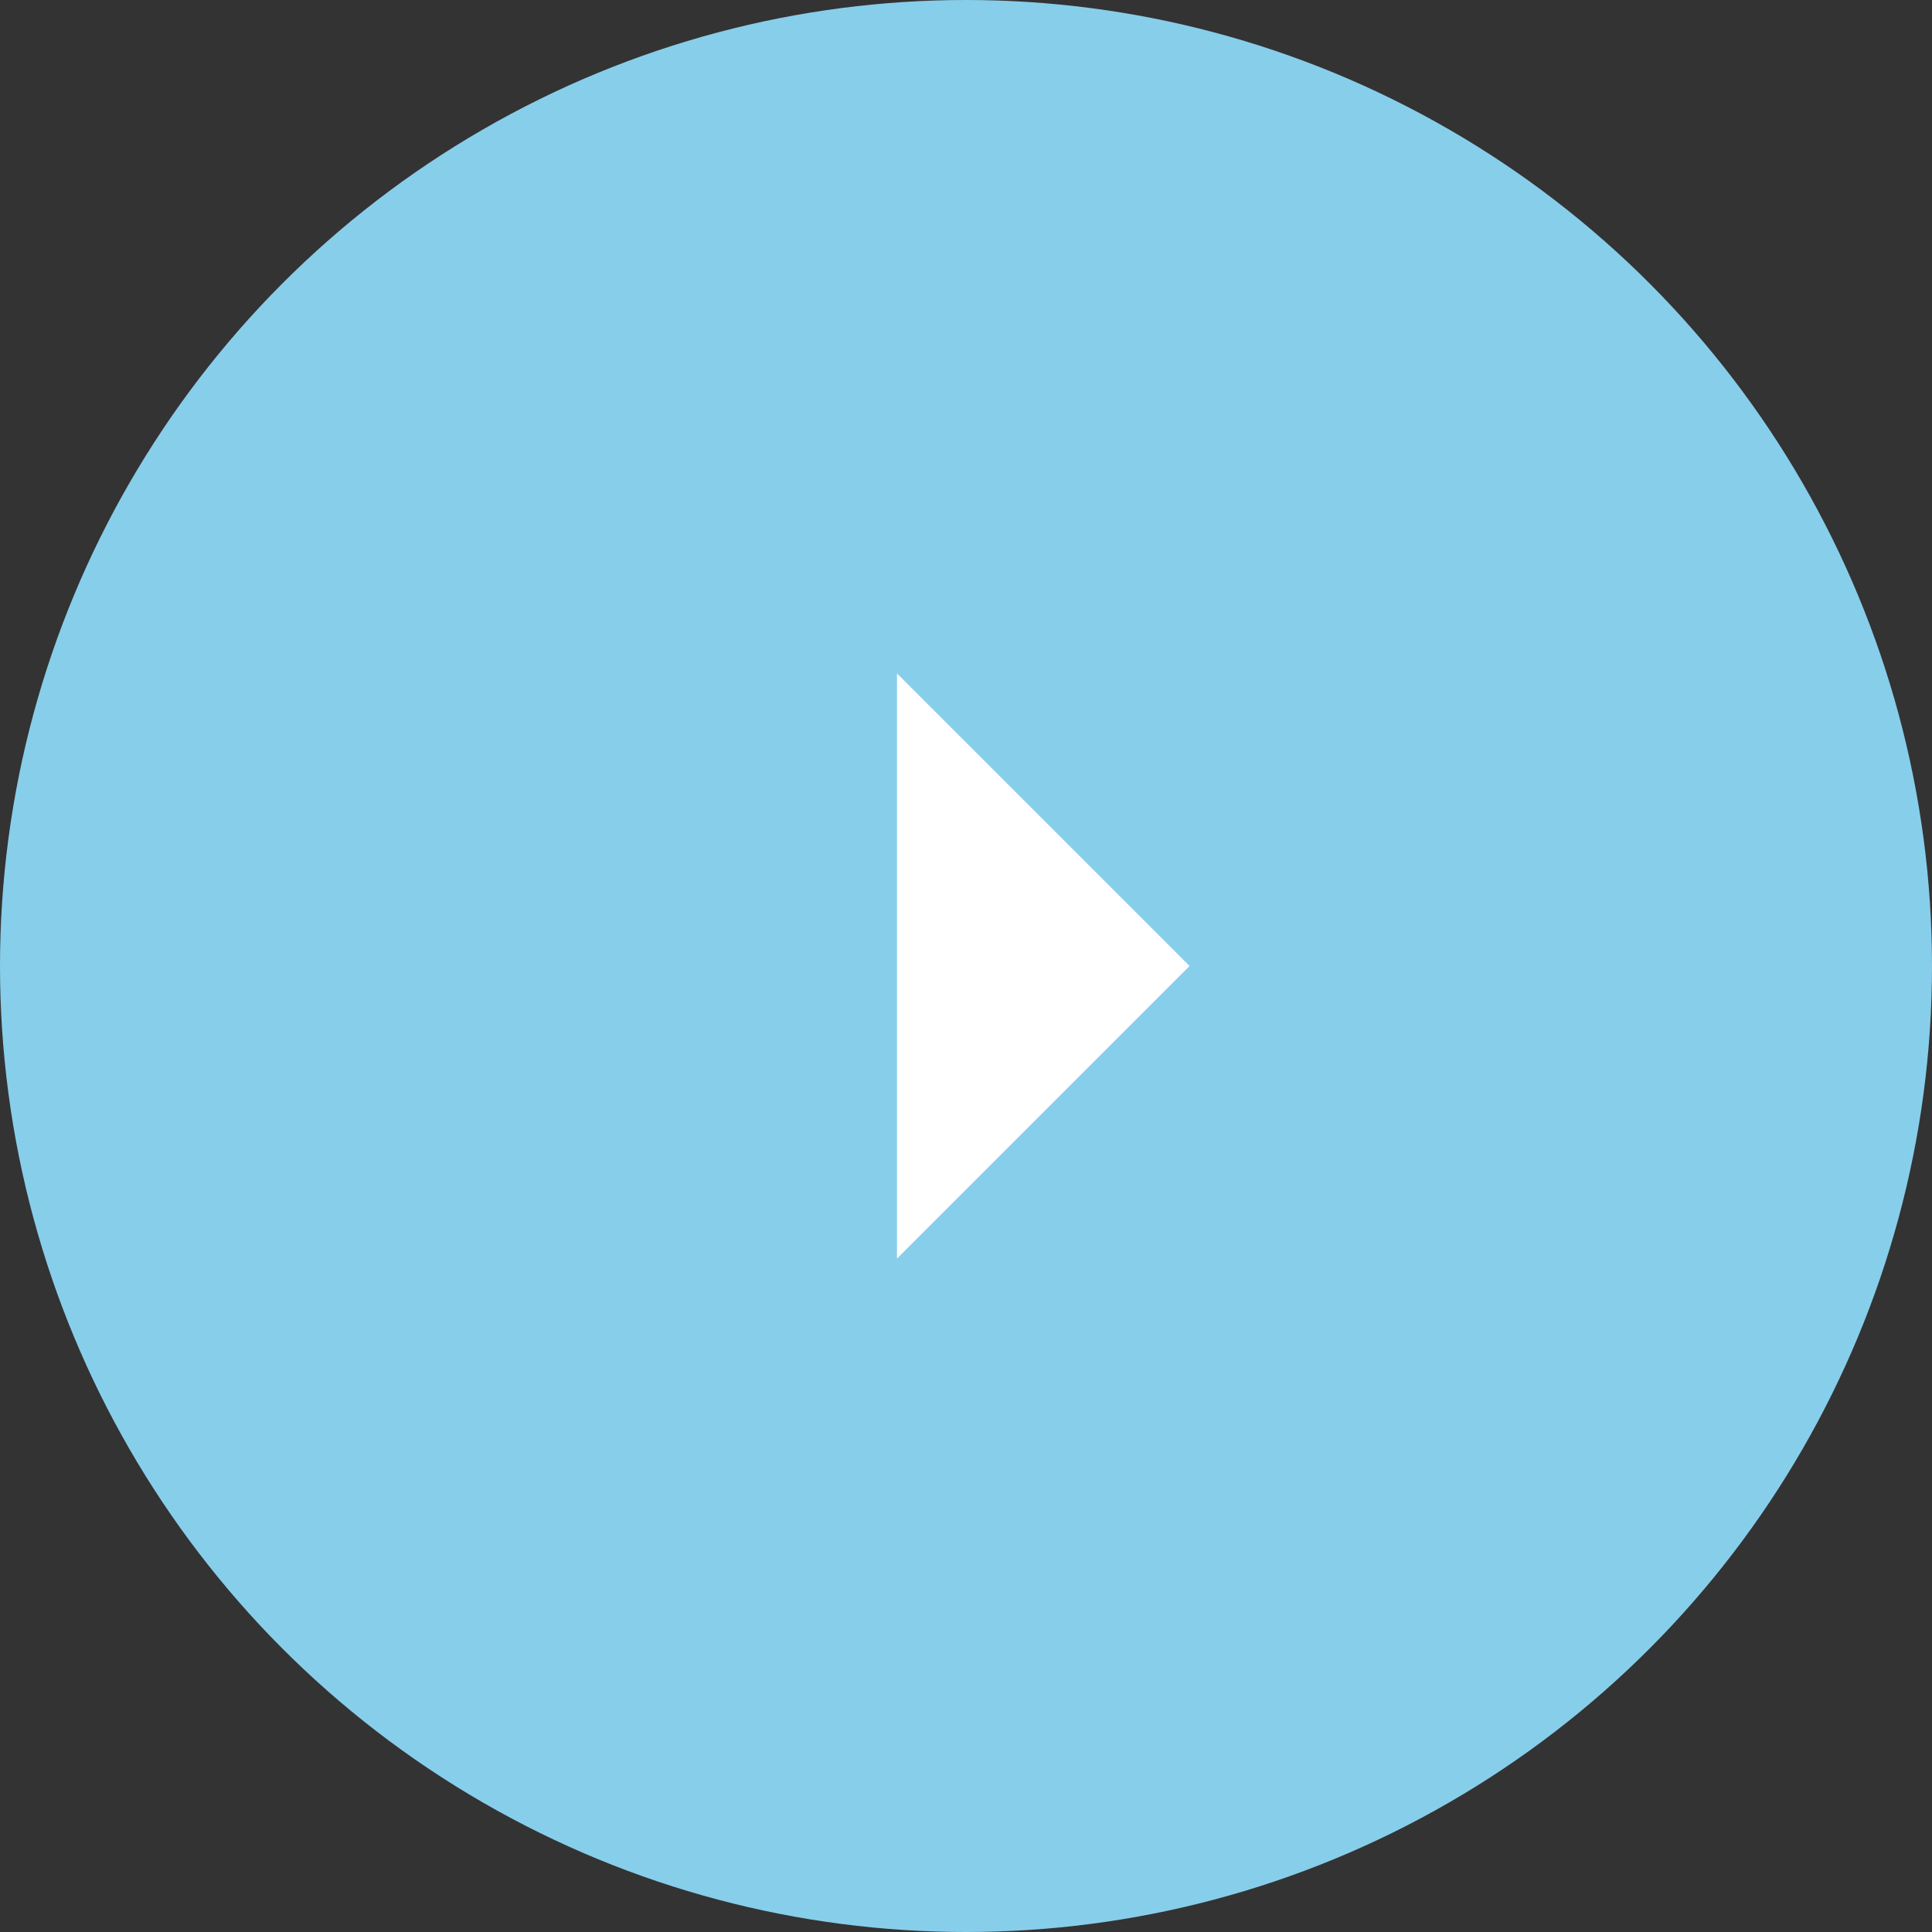 <svg id="icon_video_play" xmlns="http://www.w3.org/2000/svg" width="28" height="28" viewBox="0 0 28 28">
  <rect x="0" y="0" width="28" height="28" fill="#333333" stroke="none"/>
<defs>
    <style>
      .cls-1 {
        fill: #87ceeb;
      }

      .cls-2 {
        fill: #fff;
        fill-rule: evenodd;
      }
    </style>
  </defs>
  <circle id="椭圆_2" data-name="椭圆 2" class="cls-1" cx="14" cy="14" r="14"/>
  <path id="矩形_597" data-name="矩形 597" class="cls-2" d="M1089,1506.76l4.24,4.24-4.24,4.24" transform="translate(-1076 -1497)"/>
</svg>
